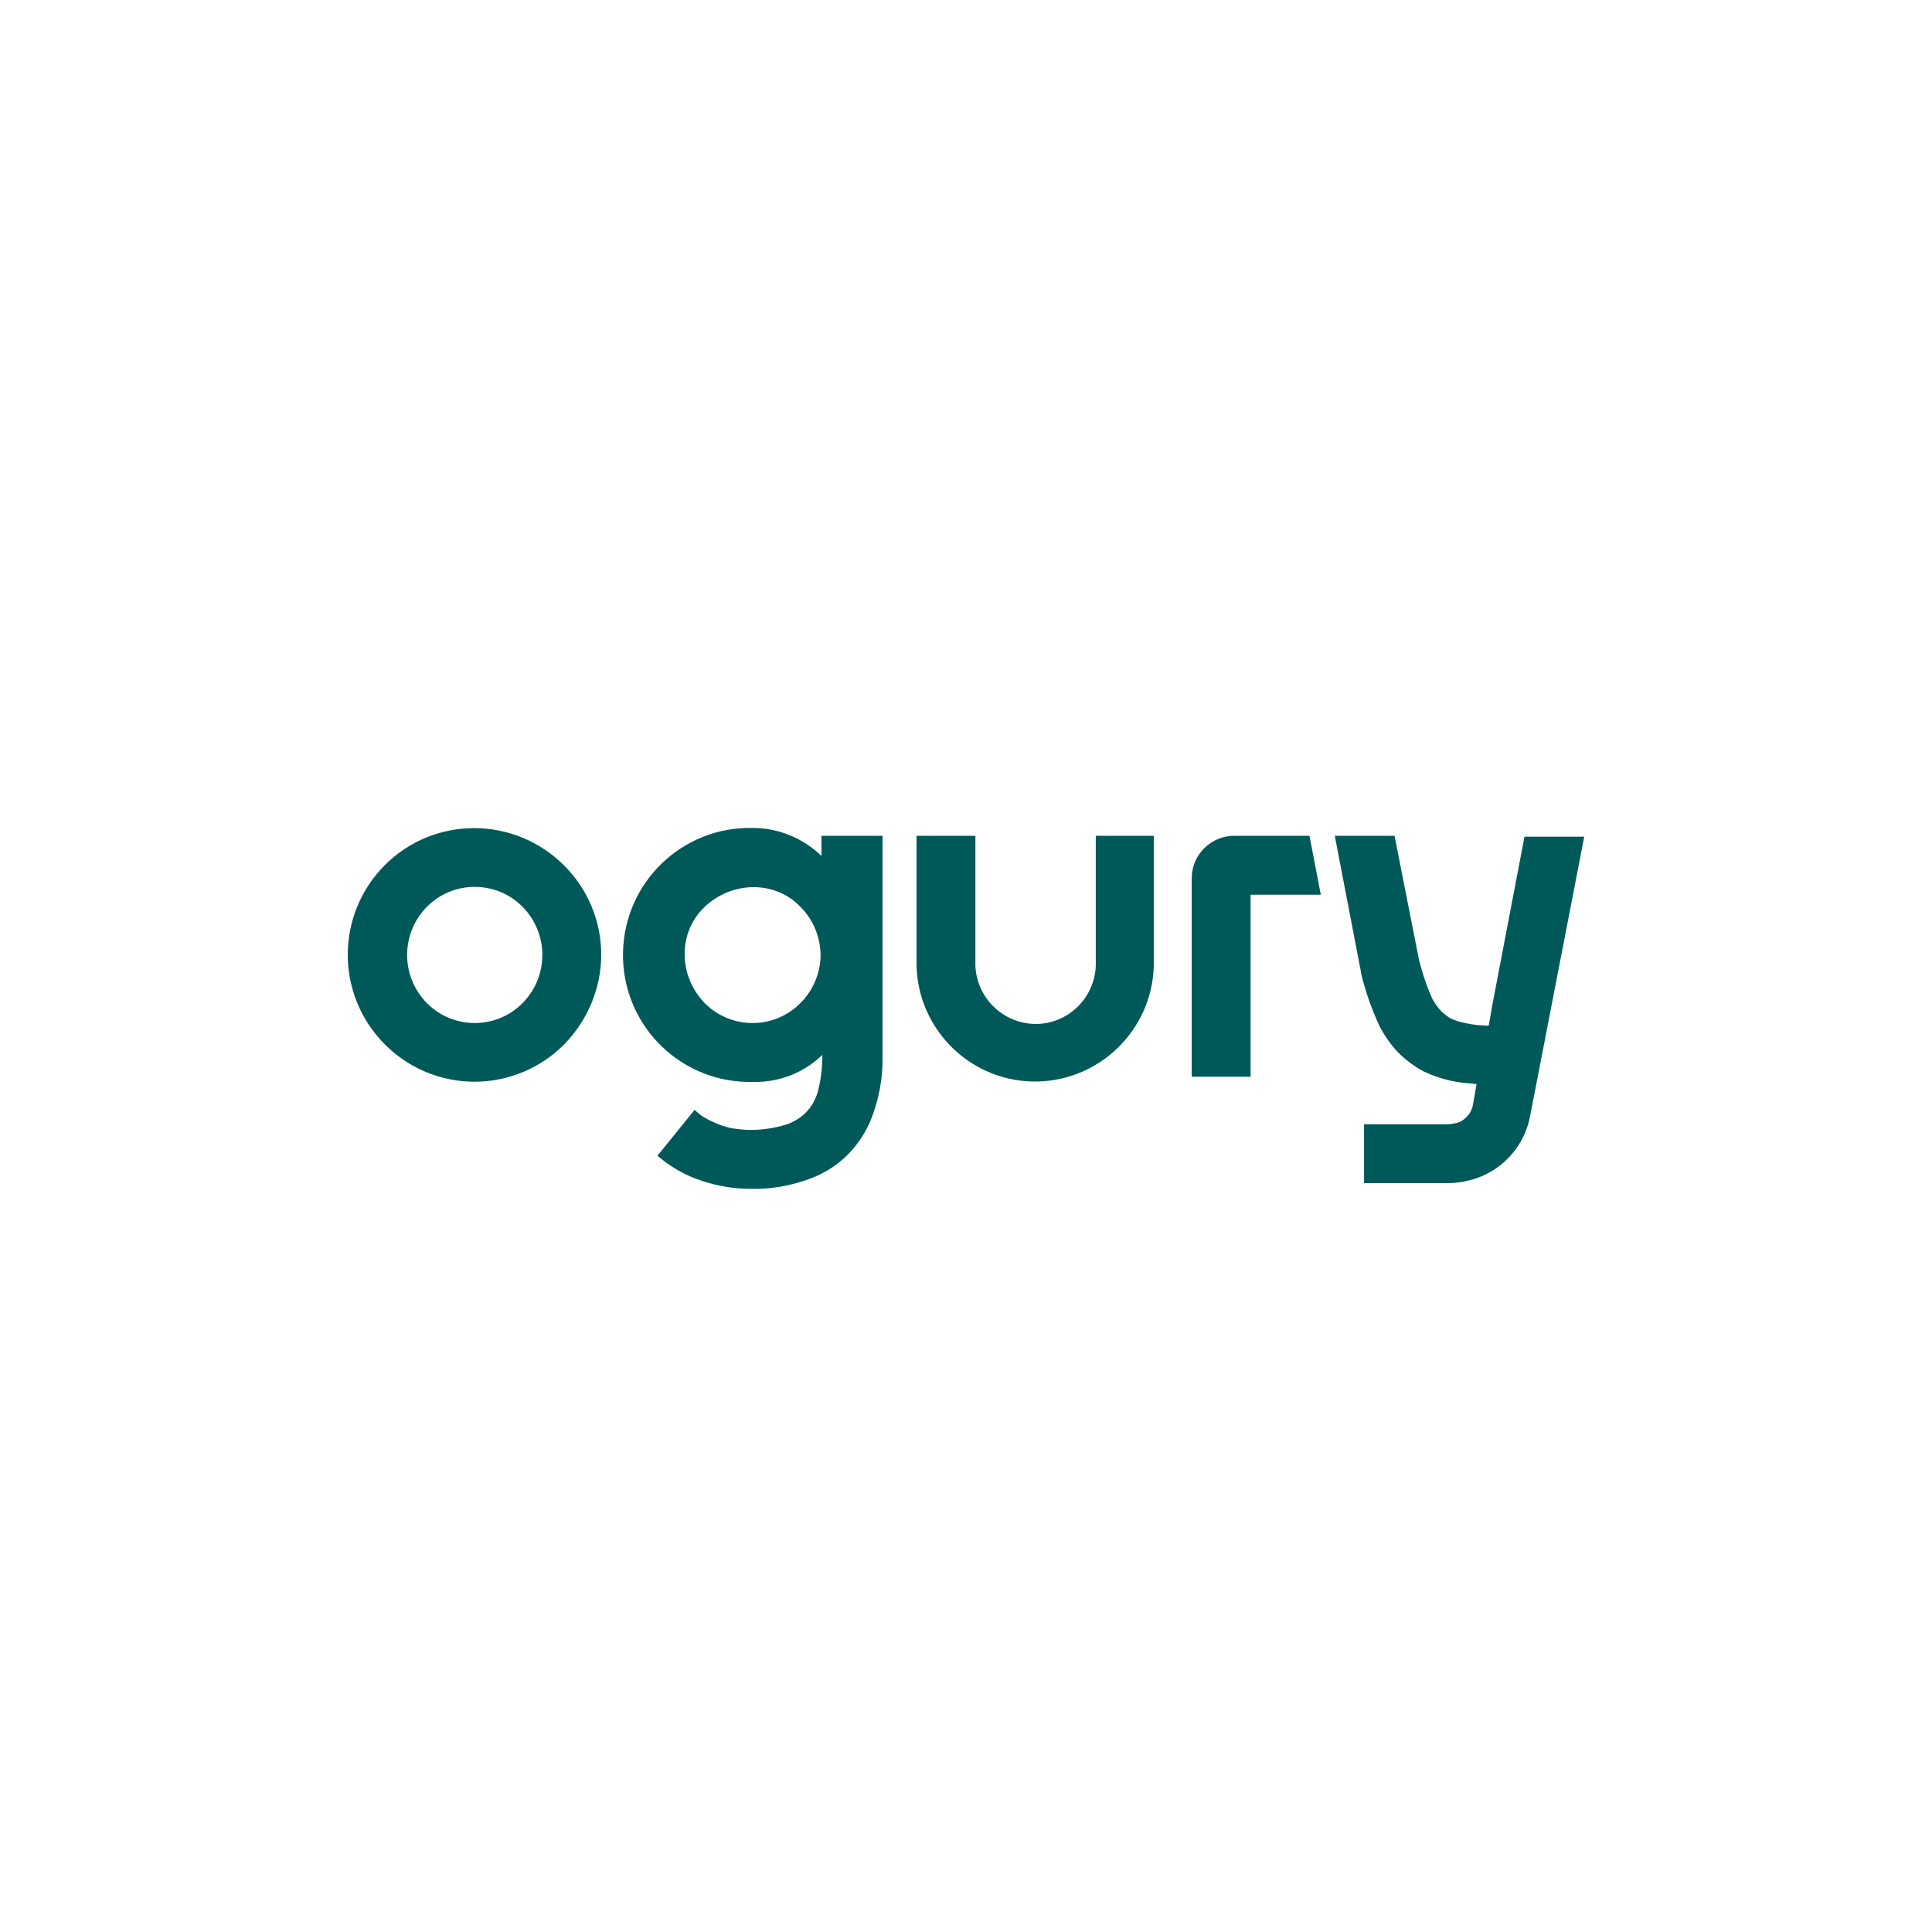 <?xml version="1.0" encoding="UTF-8"?>
<svg xmlns="http://www.w3.org/2000/svg" width="1000" height="1000" viewBox="0 0 1000 1000" fill="none">
  <rect width="1000" height="1000" fill="white"></rect>
  <g clip-path="url(#clip0_2664_13387)">
    <path d="M292 447.976C266.264 422.225 224.728 422.225 199.217 447.753C173.704 473.28 173.484 514.84 199.217 540.59C205.294 546.71 212.521 551.567 220.483 554.882C228.444 558.196 236.983 559.902 245.607 559.902C254.231 559.902 262.77 558.196 270.732 554.882C278.694 551.567 285.921 546.71 291.997 540.59C304.186 528.167 311.189 511.457 311.189 494.061C311.189 476.665 304.189 460.17 292 447.976ZM270.556 519.128C257.006 532.904 234.887 532.904 221.345 519.58C221.122 519.58 221.122 519.357 220.893 519.126C207.343 505.347 207.343 483.213 220.893 469.431C234.441 455.656 256.56 455.656 270.101 468.98C270.324 468.98 270.324 469.203 270.556 469.434C284.094 483.213 284.094 505.347 270.556 519.128ZM425.187 432.613V443.009C415.485 433.742 402.836 428.547 389.749 428.547C353.405 427.652 323.377 456.33 322.477 492.697C321.579 529.067 350.243 559.11 386.587 560.01H390.201C403.296 560.233 416.16 555.261 425.641 546.006V546.906C425.641 553.454 424.741 560.01 422.934 566.335C421.804 569.494 420.226 572.434 417.967 574.919C415.031 578.307 410.971 580.789 406.679 582.144C400.751 583.943 394.589 584.855 388.394 584.852C385.011 584.852 381.849 584.4 378.461 583.954C372.817 582.598 367.398 580.334 362.661 577.174C361.763 576.274 360.402 575.367 359.501 574.467L340.31 598.184C347.084 604.054 354.981 608.581 363.561 611.286C371.716 613.986 380.252 615.358 388.843 615.349C397.421 615.572 406.224 614.219 414.353 611.734C420.672 609.924 426.539 607.217 431.737 603.603C440.086 597.73 446.408 589.598 450.474 580.337C454.766 569.72 457.019 558.426 456.796 547.132V432.613H425.187ZM414.353 519.126C400.806 532.904 378.684 532.904 365.143 519.58C364.92 519.58 364.92 519.357 364.691 519.126C351.144 505.124 350.695 482.759 364.691 469.431C378.684 456.11 401.035 455.433 414.353 469.431C420.898 475.982 424.509 484.791 424.741 494.053C424.723 503.454 420.989 512.467 414.353 519.126ZM567.174 432.613V499.923C566.499 517.087 552.052 530.643 534.896 529.968C518.641 529.29 505.549 516.189 504.871 499.923V432.613H474.4V499.923C475.301 533.805 503.519 560.688 537.381 559.781C569.888 558.878 596.298 532.676 597.199 499.923V432.613H567.174ZM639.181 432.613C626.995 432.39 616.831 442.323 616.831 454.523V557.303H647.301V463.107H683.645L677.778 432.616C677.787 432.61 639.181 432.613 639.181 432.613ZM772.368 520.481L770.561 530.874C766.501 530.874 762.435 530.42 758.375 529.519C755.545 529.027 752.805 528.114 750.246 526.811C748.893 525.914 747.541 524.781 746.186 523.649C743.704 520.941 741.674 518.002 740.322 514.617C737.837 508.747 736.03 502.868 734.454 496.778L721.814 432.627H690.888L704.435 503.1V503.554C706.68 512.955 709.857 522.109 713.916 530.88C716.853 536.527 720.458 541.722 725.202 546.237C728.621 549.396 732.412 552.126 736.49 554.369C742.586 557.308 749.131 559.338 755.682 560.239C758.389 560.694 761.103 560.694 764.262 561.14L762.455 571.536C762 574.241 760.648 576.957 758.395 578.759C757.494 579.656 756.136 580.566 754.781 581.017C752.974 581.475 750.944 581.921 748.914 581.921H706.025V612.409H748.691C754.149 612.41 759.568 611.495 764.723 609.701C778.947 604.509 789.326 592.306 792.034 577.403L820 433.067H789.074L772.368 520.481Z" fill="#005959"></path>
  </g>
  <defs>
    <clipPath id="clip0_2664_13387">
      <rect width="640" height="188.235" fill="white" transform="translate(180 428.529)"></rect>
    </clipPath>
  </defs>
</svg>
